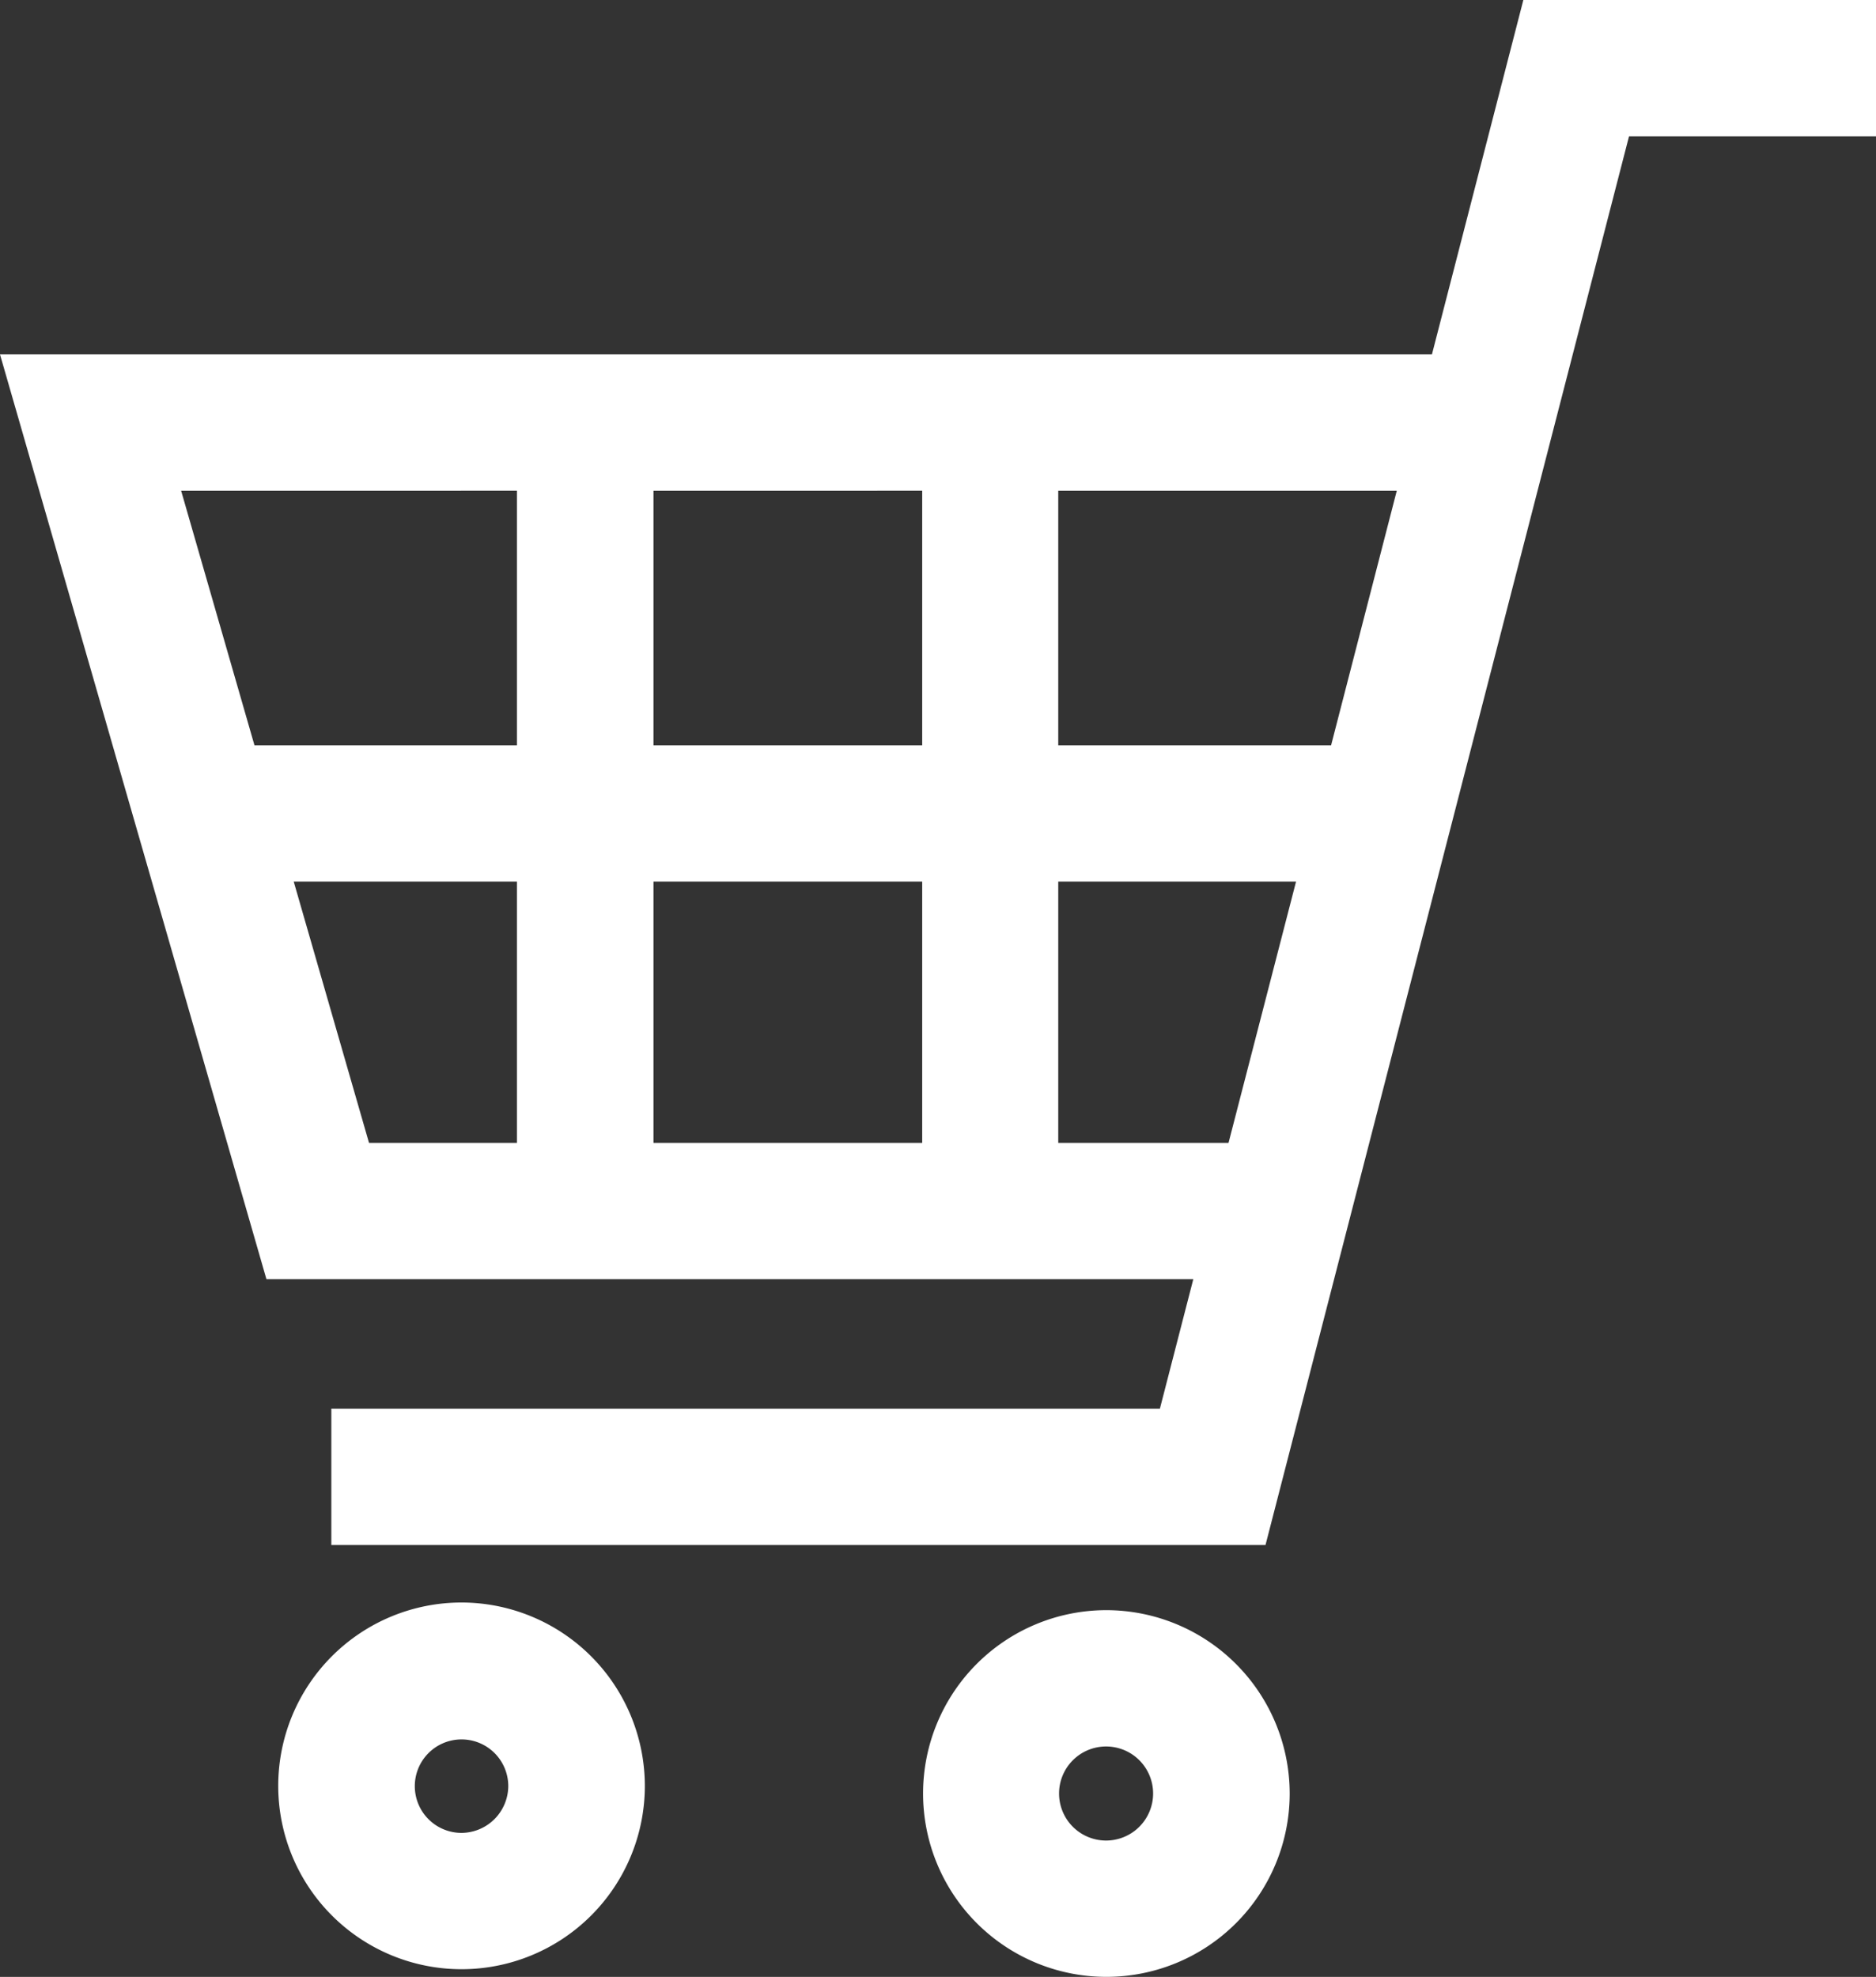 <svg xmlns="http://www.w3.org/2000/svg" width="32.115" height="33.835" viewBox="0 0 32.115 33.835">
  <rect x="0" y="0" width="32.115" height="33.835" fill="#333333" stroke="none"/>
  <g id="カートのアイコン素材" transform="translate(-13.013)">
    <path id="パス_47" data-name="パス 47" d="M39.091,0,37.526,6.066H13.013l4.561,15.827H33.441l-.572,2.217H18.685v2.333H34.677L40.9,2.333h4.229V0ZM31.129,19.56V15.088H35.2L34.044,19.56ZM36.924,8.4,35.8,12.755H31.129V8.4ZM28.8,15.088V19.56h-4.6V15.088Zm0-6.689v4.356h-4.6V8.4Zm-6.938,0v4.356H17.369L16.114,8.4Zm0,6.689V19.56H19.33l-1.289-4.472Z" transform="translate(0)" fill="#fff"/>
    <path id="パス_48" data-name="パス 48" d="M88.22,415.037a3.138,3.138,0,1,0,3.138,3.138A3.142,3.142,0,0,0,88.22,415.037Zm0,3.943a.8.8,0,1,1,.8-.8A.806.806,0,0,1,88.22,418.98Z" transform="translate(-67.306 -387.61)" fill="#fff"/>
    <path id="パス_49" data-name="パス 49" d="M255.272,417.024a3.138,3.138,0,1,0,3.138,3.138A3.142,3.142,0,0,0,255.272,417.024Zm0,3.943a.805.805,0,1,1,.8-.8A.806.806,0,0,1,255.272,420.967Z" transform="translate(-223.319 -389.466)" fill="#fff"/>
  </g>
</svg>
